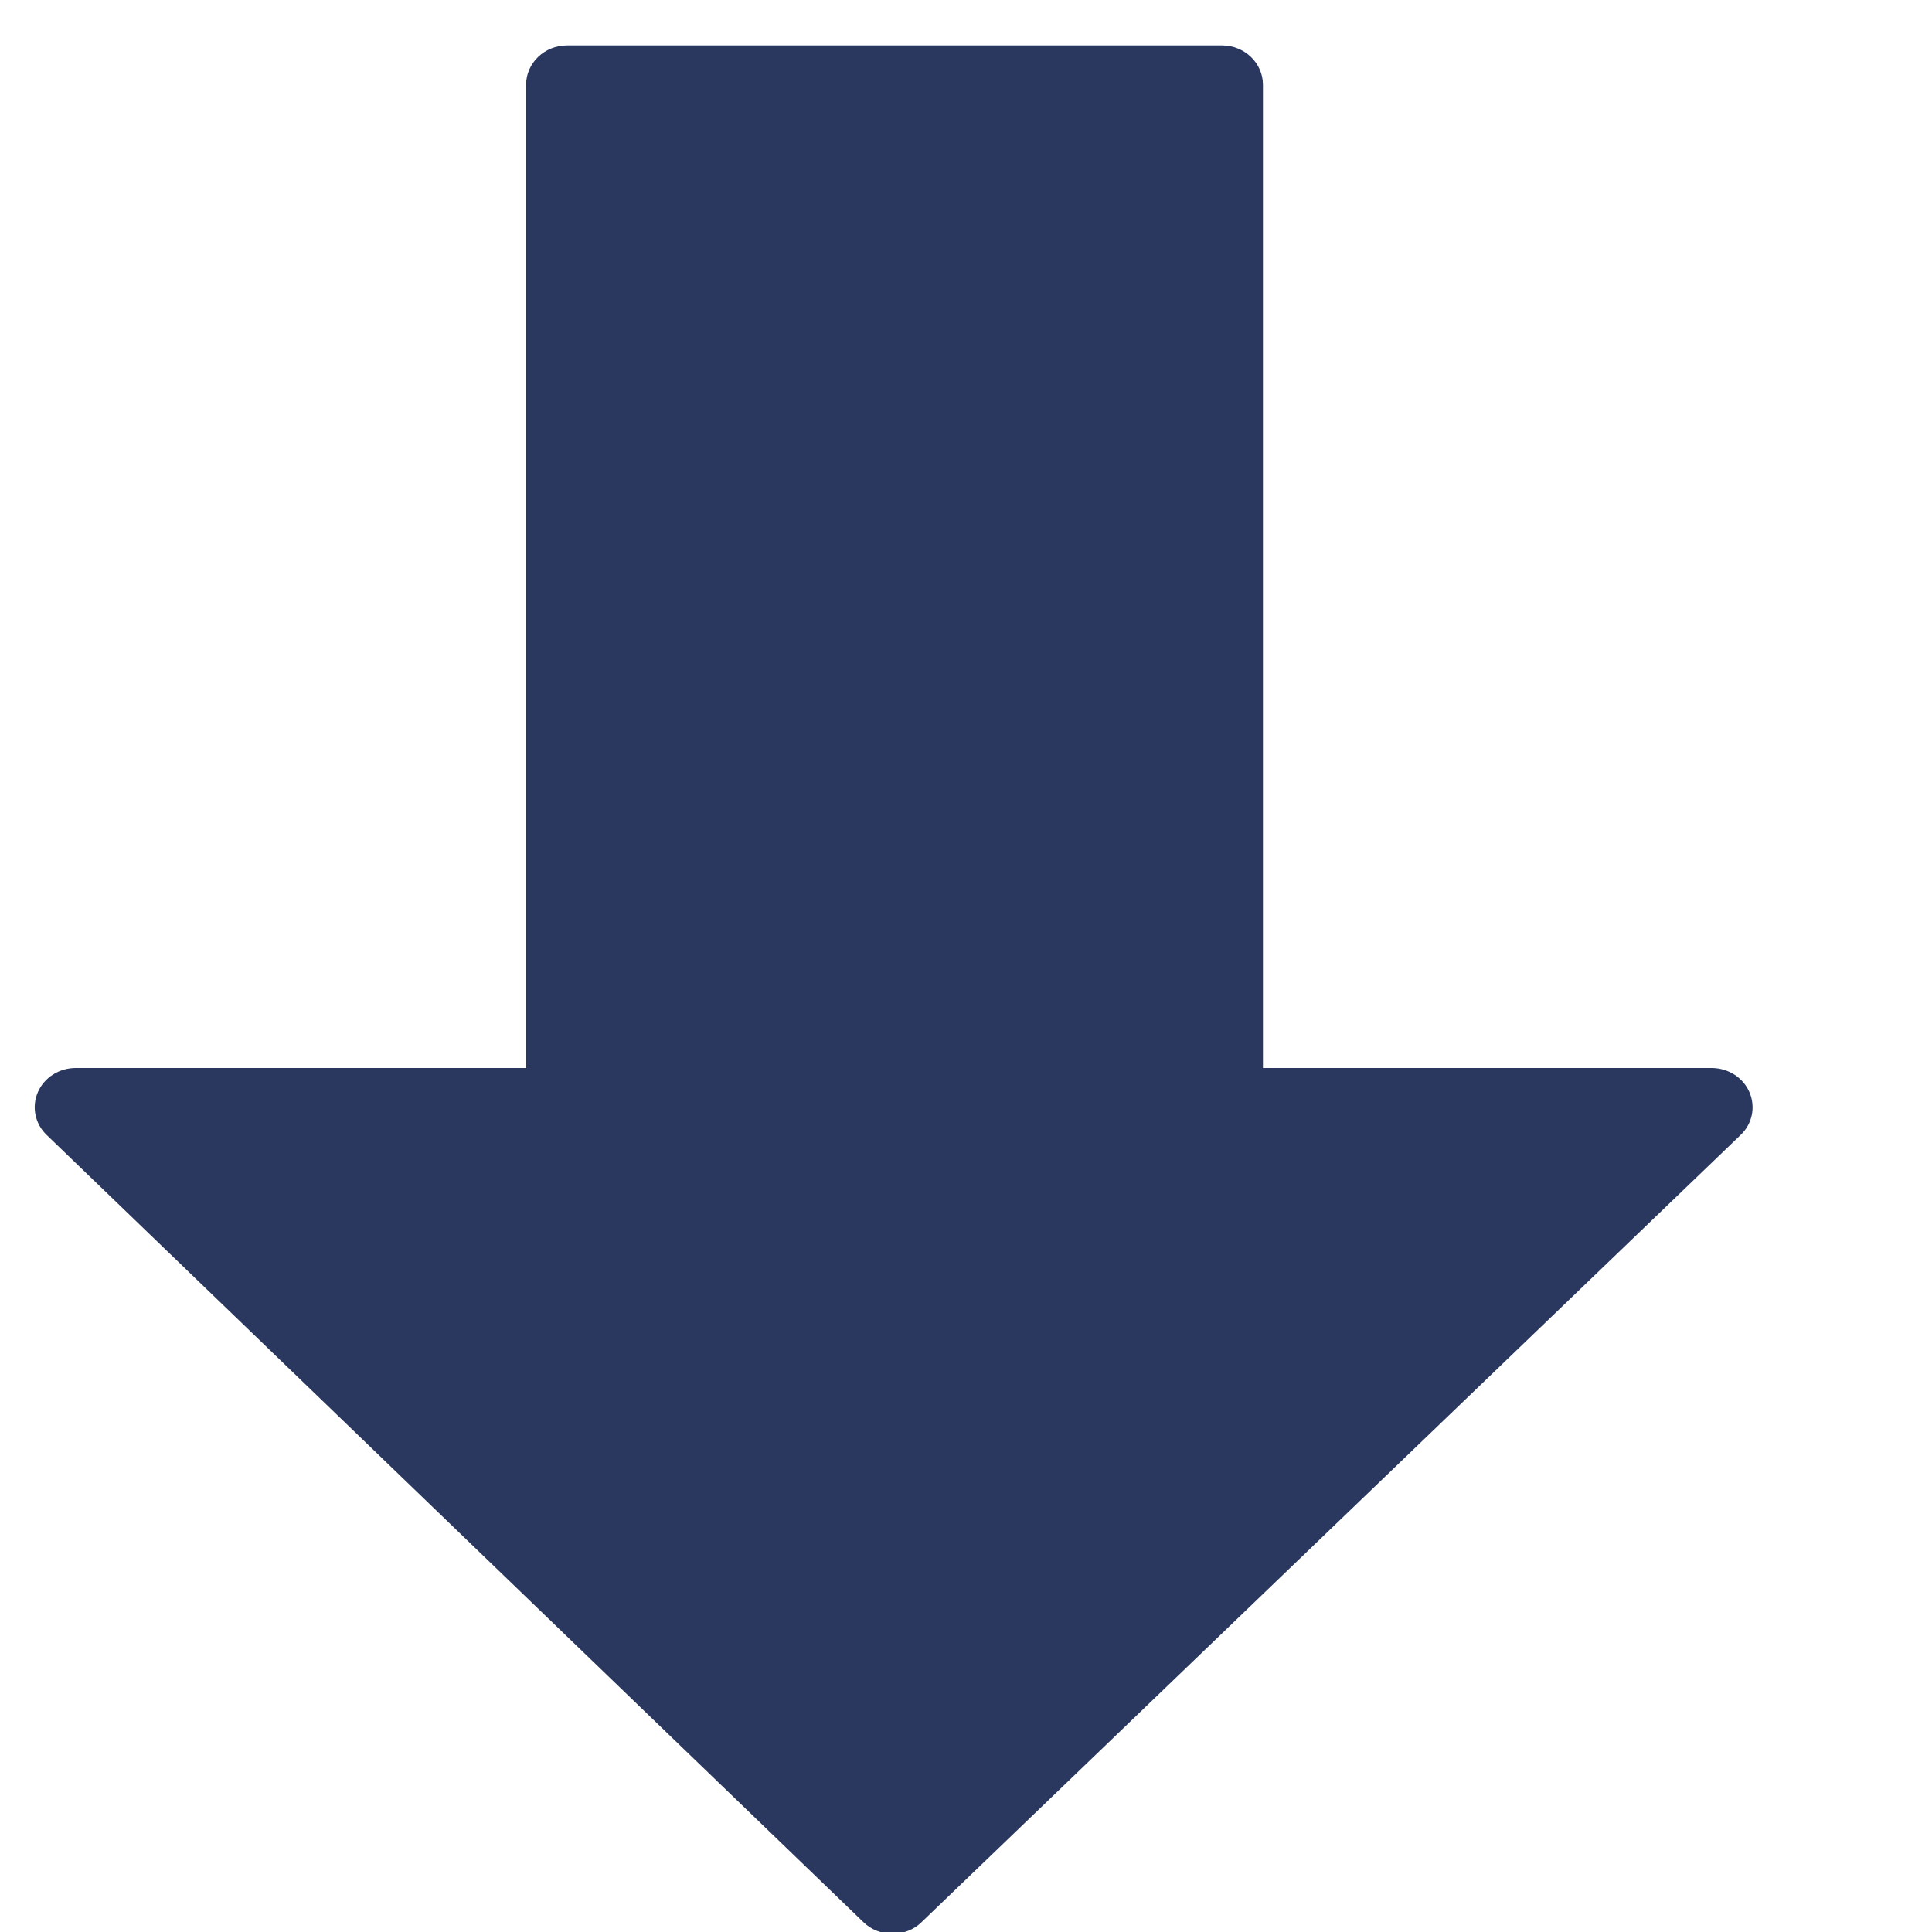 <?xml version="1.0" encoding="UTF-8"?>
<svg width="10px" height="10px" viewBox="0 0 10 10" version="1.1" xmlns="http://www.w3.org/2000/svg" xmlns:xlink="http://www.w3.org/1999/xlink">
    <title>Icon/Arrow-Down</title>
    <g id="Desktop---Medium-(1440px)" stroke="none" stroke-width="1" fill="none" fill-rule="evenodd">
        <g id="1440-Detail---Documenten" transform="translate(-310, -1213)" fill="#2A385F">
            <g id="Group-4" transform="translate(166, 1025)">
                <g id="Group-2" transform="translate(0, 51.175)">
                    <g id="Group" transform="translate(12.13, 136.17)">
                        <g transform="translate(132.05, 0.89)" id="Icon/Arrow-Down">
                            <path d="M8.875,5.418 C8.842,5.342 8.765,5.293 8.679,5.293 L6.357,5.293 L6.357,0.204 C6.357,0.091 6.262,1.08478961e-15 6.145,1.08478961e-15 L2.755,1.08478961e-15 C2.638,1.08478961e-15 2.543,0.091 2.543,0.204 L2.543,5.293 L0.212,5.293 C0.126,5.293 0.049,5.342 0.016,5.418 C-0.017,5.494 0.001,5.582 0.062,5.64 L4.289,9.714 C4.329,9.753 4.383,9.774 4.439,9.774 C4.496,9.774 4.55,9.753 4.589,9.715 L8.829,5.64 C8.89,5.582 8.908,5.495 8.875,5.418 Z" id="Path"></path>
                        </g>
                    </g>
                </g>
            </g>
        </g>
    </g>
</svg>